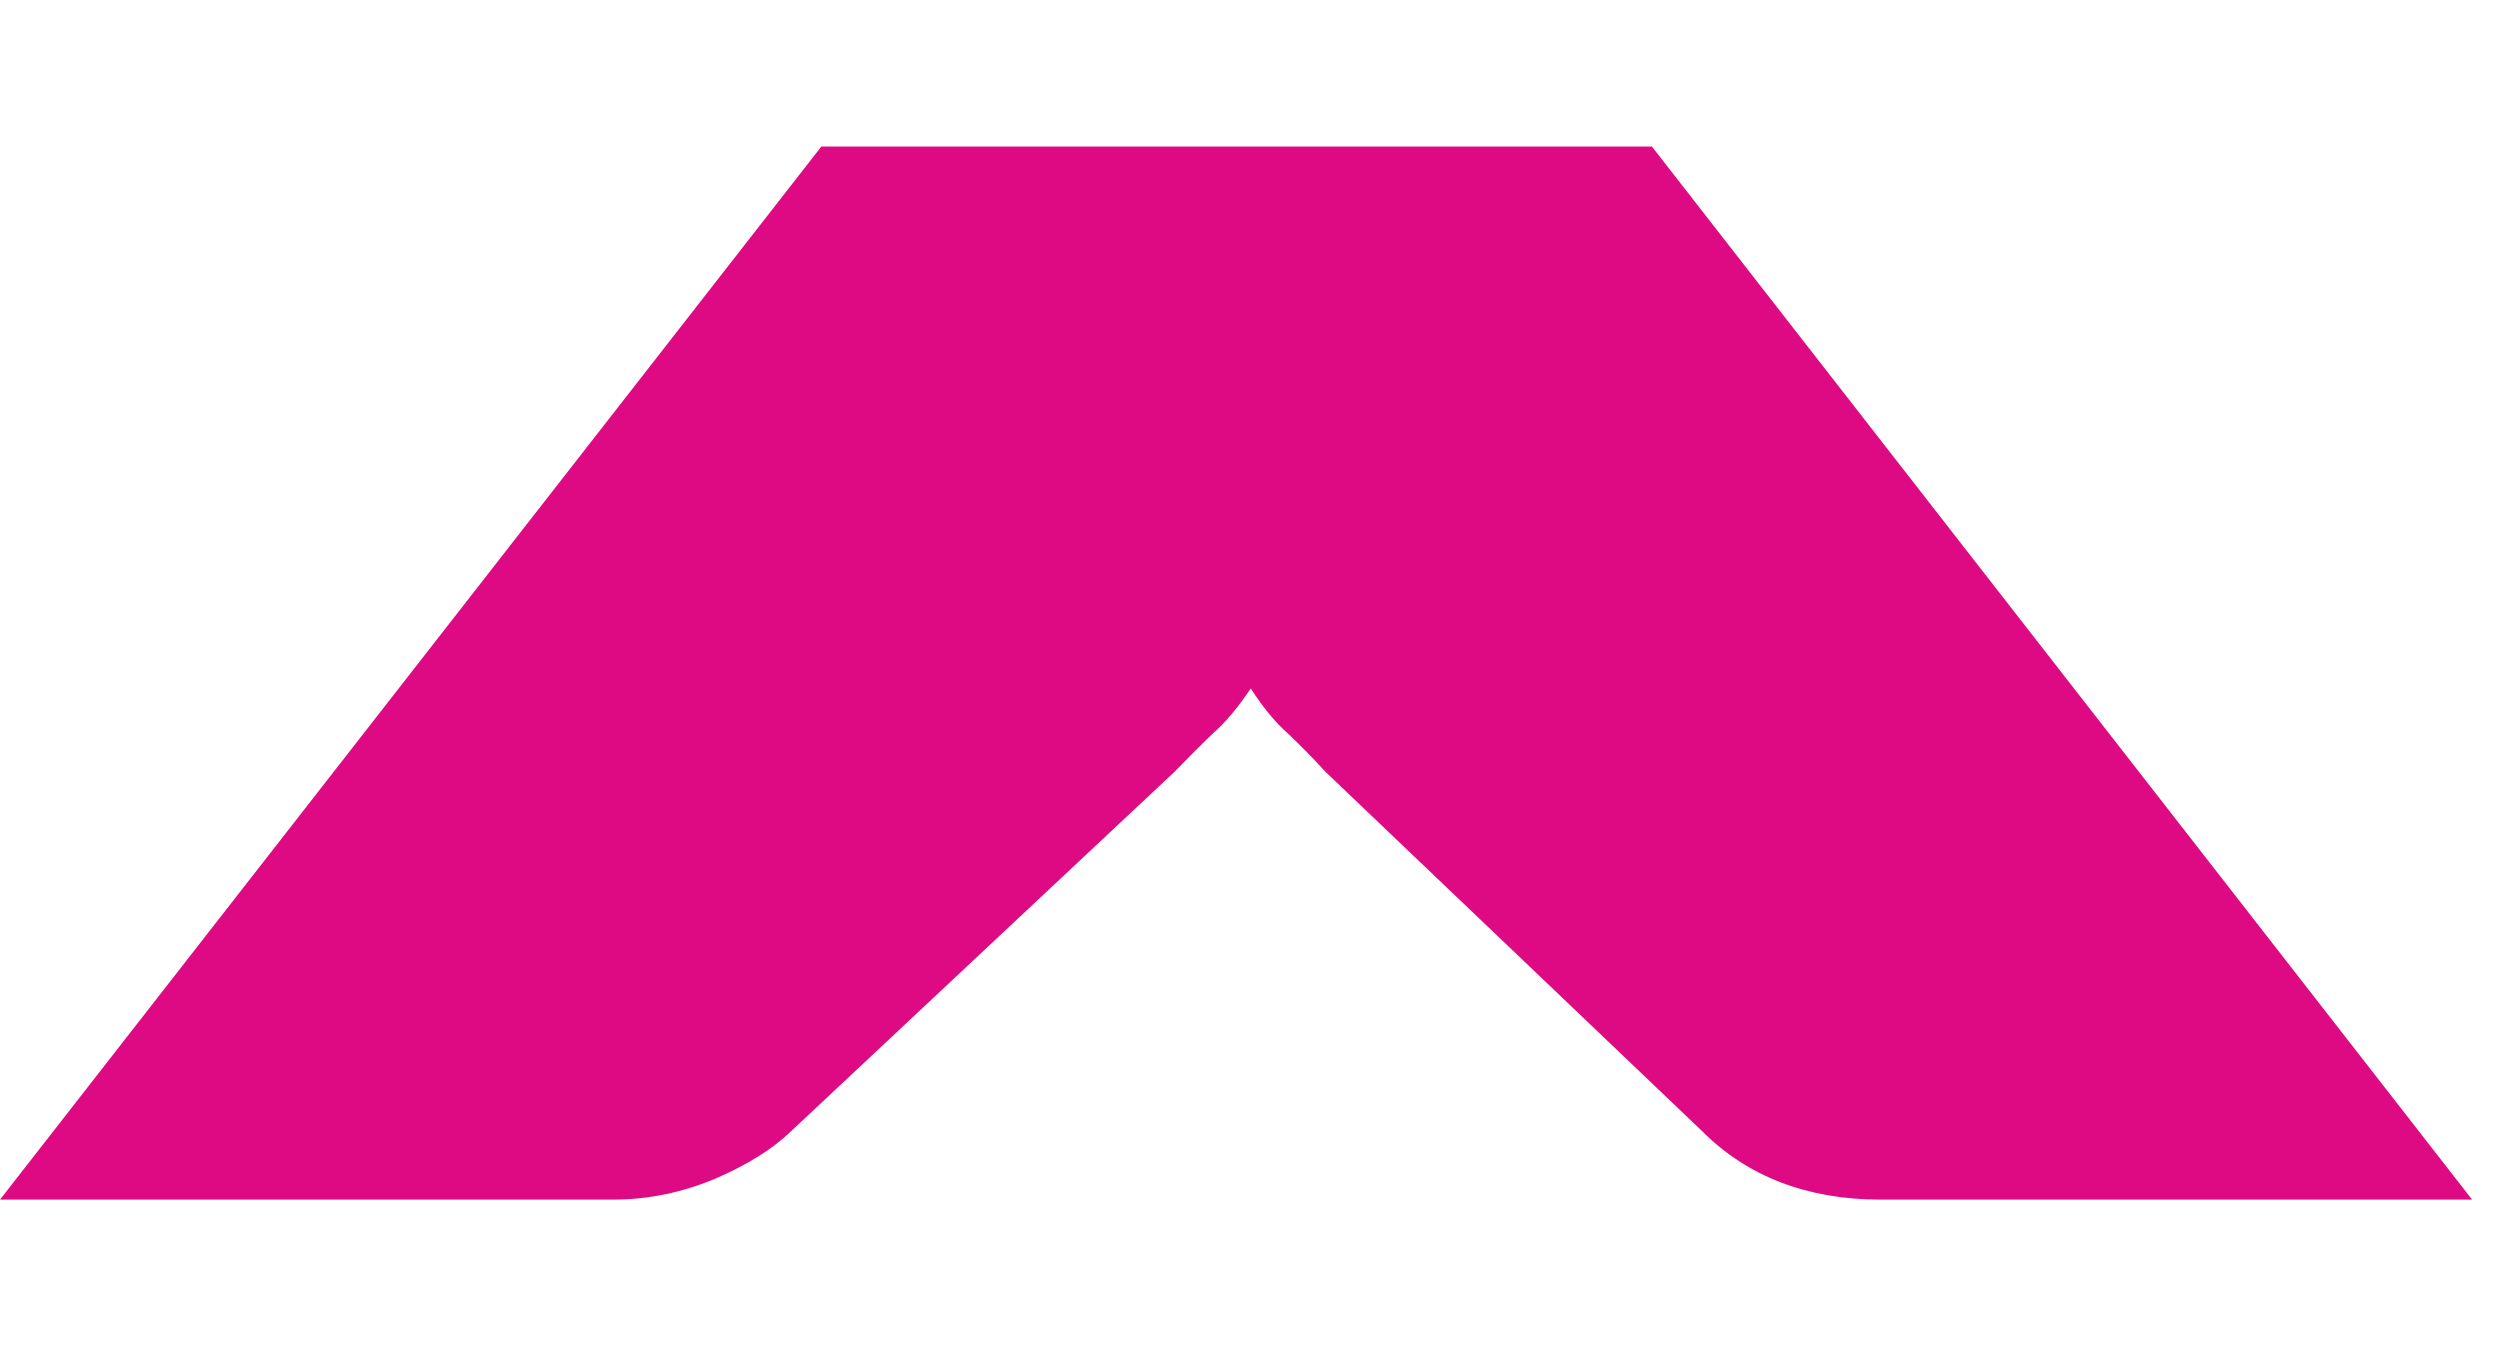 <svg width="13" height="7" viewBox="0 0 13 7" fill="none" xmlns="http://www.w3.org/2000/svg">
<path id="Vector" d="M12.857 6.238H9.778C9.399 6.238 9.086 6.118 8.851 5.882L6.891 4.012C6.831 3.946 6.768 3.882 6.698 3.815C6.625 3.751 6.563 3.671 6.504 3.58C6.441 3.673 6.379 3.751 6.306 3.815C6.236 3.882 6.173 3.946 6.109 4.012L4.114 5.882C4.018 5.975 3.885 6.058 3.717 6.13C3.55 6.2 3.372 6.238 3.188 6.238H0L4.271 0.762H8.59L12.855 6.238H12.857Z" fill="#DE0A83"/>
</svg>
